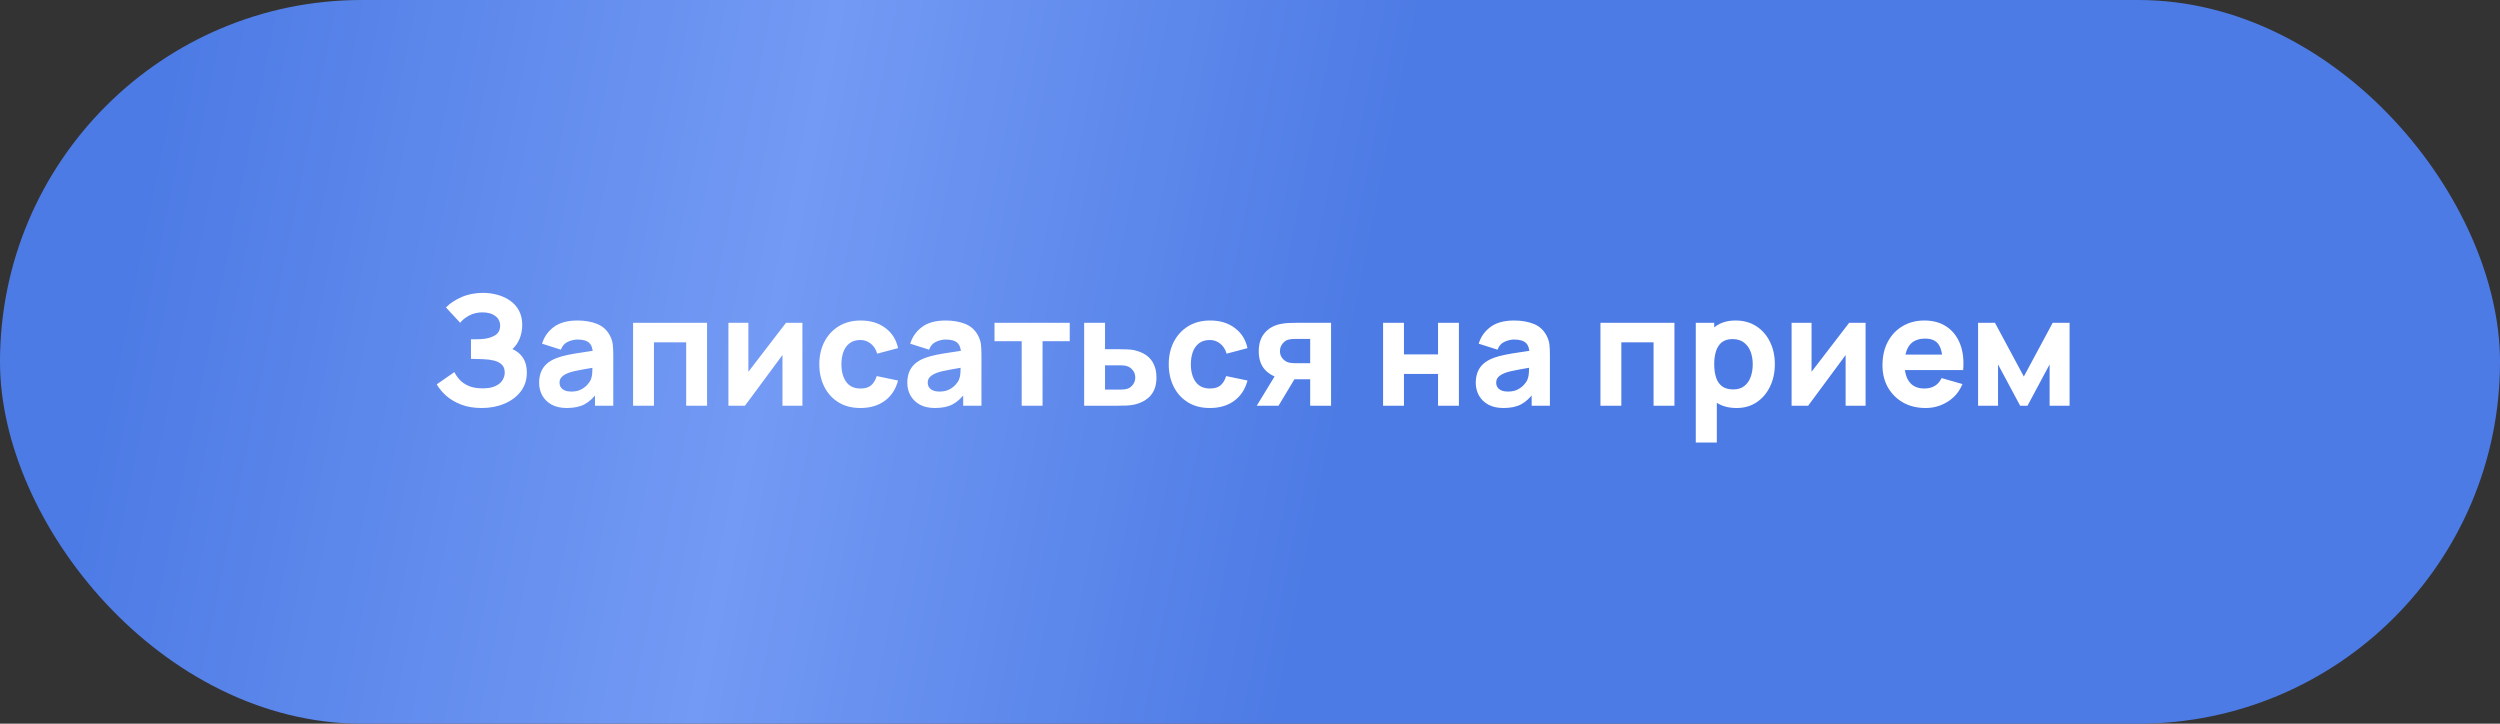 <?xml version="1.0" encoding="UTF-8"?> <svg xmlns="http://www.w3.org/2000/svg" width="228" height="66" viewBox="0 0 228 66" fill="none"><rect x="0" y="0" width="228" height="66" fill="#333333" stroke="none"/><rect width="228" height="66" rx="33" fill="url(#paint0_linear_5_22)"></rect><path d="M43.932 37.21C43.218 37.21 42.591 37.105 42.05 36.895C41.513 36.685 41.06 36.417 40.691 36.09C40.323 35.759 40.036 35.413 39.831 35.054L41.441 33.934C41.553 34.167 41.711 34.398 41.916 34.627C42.122 34.856 42.395 35.045 42.736 35.194C43.076 35.343 43.503 35.418 44.017 35.418C44.502 35.418 44.892 35.348 45.185 35.208C45.484 35.068 45.699 34.888 45.83 34.669C45.965 34.45 46.032 34.219 46.032 33.976C46.032 33.654 45.937 33.407 45.745 33.234C45.559 33.061 45.316 32.942 45.017 32.877C44.719 32.807 44.404 32.767 44.072 32.758C43.751 32.749 43.517 32.742 43.373 32.737C43.233 32.732 43.137 32.73 43.086 32.73C43.039 32.73 42.995 32.73 42.953 32.73V30.938C43.013 30.938 43.102 30.938 43.218 30.938C43.34 30.938 43.461 30.938 43.583 30.938C43.709 30.933 43.811 30.929 43.891 30.924C44.38 30.901 44.789 30.793 45.115 30.602C45.447 30.411 45.612 30.112 45.612 29.706C45.612 29.333 45.465 29.036 45.172 28.817C44.882 28.598 44.492 28.488 44.002 28.488C43.541 28.488 43.127 28.588 42.764 28.789C42.404 28.985 42.141 29.202 41.972 29.44L40.67 28.04C41.02 27.676 41.489 27.363 42.078 27.102C42.666 26.841 43.326 26.71 44.059 26.71C44.502 26.71 44.936 26.768 45.361 26.885C45.785 26.997 46.168 27.172 46.508 27.41C46.849 27.643 47.12 27.944 47.321 28.313C47.526 28.682 47.629 29.123 47.629 29.636C47.629 30.07 47.551 30.481 47.398 30.868C47.243 31.251 47.022 31.573 46.733 31.834C47.153 32.021 47.477 32.291 47.706 32.646C47.934 33.001 48.048 33.444 48.048 33.976C48.048 34.643 47.862 35.22 47.489 35.705C47.12 36.186 46.623 36.557 45.998 36.818C45.377 37.079 44.688 37.21 43.932 37.21ZM51.688 37.21C51.147 37.21 50.687 37.107 50.309 36.902C49.936 36.692 49.651 36.414 49.455 36.069C49.264 35.719 49.168 35.334 49.168 34.914C49.168 34.564 49.222 34.244 49.329 33.955C49.437 33.666 49.609 33.411 49.847 33.192C50.09 32.968 50.414 32.781 50.82 32.632C51.1 32.529 51.434 32.438 51.821 32.359C52.209 32.28 52.647 32.205 53.137 32.135C53.627 32.06 54.166 31.979 54.754 31.89L54.068 32.268C54.068 31.82 53.961 31.491 53.746 31.281C53.532 31.071 53.172 30.966 52.668 30.966C52.388 30.966 52.097 31.034 51.793 31.169C51.49 31.304 51.278 31.545 51.156 31.89L49.434 31.344C49.626 30.719 49.985 30.21 50.512 29.818C51.04 29.426 51.758 29.23 52.668 29.23C53.336 29.23 53.928 29.333 54.446 29.538C54.964 29.743 55.356 30.098 55.622 30.602C55.772 30.882 55.86 31.162 55.888 31.442C55.916 31.722 55.93 32.035 55.93 32.38V37H54.264V35.446L54.502 35.768C54.134 36.277 53.735 36.645 53.305 36.874C52.881 37.098 52.342 37.21 51.688 37.21ZM52.094 35.712C52.444 35.712 52.738 35.651 52.976 35.53C53.219 35.404 53.41 35.262 53.55 35.103C53.695 34.944 53.793 34.811 53.844 34.704C53.942 34.499 53.998 34.261 54.012 33.99C54.031 33.715 54.04 33.486 54.04 33.304L54.6 33.444C54.036 33.537 53.578 33.617 53.228 33.682C52.878 33.743 52.596 33.799 52.381 33.85C52.167 33.901 51.978 33.957 51.814 34.018C51.628 34.093 51.476 34.174 51.359 34.263C51.247 34.347 51.163 34.44 51.107 34.543C51.056 34.646 51.03 34.76 51.03 34.886C51.03 35.059 51.072 35.208 51.156 35.334C51.245 35.455 51.369 35.549 51.527 35.614C51.686 35.679 51.875 35.712 52.094 35.712ZM57.736 37V29.44H64.484V37H62.581V31.218H59.641V37H57.736ZM73.18 29.44V37H71.36V32.38L67.944 37H66.432V29.44H68.252V33.906L71.682 29.44H73.18ZM78.473 37.21C77.689 37.21 77.017 37.035 76.457 36.685C75.897 36.335 75.468 35.859 75.169 35.257C74.871 34.655 74.721 33.976 74.721 33.22C74.721 32.455 74.875 31.771 75.183 31.169C75.496 30.567 75.934 30.093 76.499 29.748C77.064 29.403 77.731 29.23 78.501 29.23C79.392 29.23 80.139 29.456 80.741 29.909C81.348 30.357 81.735 30.971 81.903 31.75L79.999 32.254C79.887 31.862 79.691 31.556 79.411 31.337C79.136 31.118 78.823 31.008 78.473 31.008C78.072 31.008 77.743 31.106 77.486 31.302C77.23 31.493 77.04 31.757 76.919 32.093C76.798 32.424 76.737 32.8 76.737 33.22C76.737 33.878 76.882 34.412 77.171 34.823C77.465 35.229 77.899 35.432 78.473 35.432C78.903 35.432 79.229 35.334 79.453 35.138C79.677 34.942 79.845 34.662 79.957 34.298L81.903 34.704C81.689 35.507 81.282 36.125 80.685 36.559C80.088 36.993 79.35 37.21 78.473 37.21ZM85.266 37.21C84.725 37.21 84.266 37.107 83.888 36.902C83.514 36.692 83.23 36.414 83.034 36.069C82.842 35.719 82.746 35.334 82.746 34.914C82.746 34.564 82.8 34.244 82.907 33.955C83.015 33.666 83.188 33.411 83.425 33.192C83.668 32.968 83.993 32.781 84.398 32.632C84.678 32.529 85.012 32.438 85.4 32.359C85.787 32.28 86.225 32.205 86.716 32.135C87.206 32.06 87.745 31.979 88.332 31.89L87.647 32.268C87.647 31.82 87.539 31.491 87.325 31.281C87.11 31.071 86.751 30.966 86.246 30.966C85.966 30.966 85.675 31.034 85.371 31.169C85.068 31.304 84.856 31.545 84.734 31.89L83.013 31.344C83.204 30.719 83.563 30.21 84.091 29.818C84.618 29.426 85.337 29.23 86.246 29.23C86.914 29.23 87.507 29.333 88.025 29.538C88.543 29.743 88.934 30.098 89.201 30.602C89.35 30.882 89.439 31.162 89.466 31.442C89.495 31.722 89.508 32.035 89.508 32.38V37H87.843V35.446L88.081 35.768C87.712 36.277 87.313 36.645 86.883 36.874C86.459 37.098 85.92 37.21 85.266 37.21ZM85.672 35.712C86.022 35.712 86.317 35.651 86.555 35.53C86.797 35.404 86.989 35.262 87.129 35.103C87.273 34.944 87.371 34.811 87.422 34.704C87.52 34.499 87.576 34.261 87.591 33.99C87.609 33.715 87.618 33.486 87.618 33.304L88.178 33.444C87.614 33.537 87.156 33.617 86.806 33.682C86.457 33.743 86.174 33.799 85.96 33.85C85.745 33.901 85.556 33.957 85.392 34.018C85.206 34.093 85.054 34.174 84.938 34.263C84.826 34.347 84.742 34.44 84.686 34.543C84.634 34.646 84.609 34.76 84.609 34.886C84.609 35.059 84.65 35.208 84.734 35.334C84.823 35.455 84.947 35.549 85.106 35.614C85.264 35.679 85.453 35.712 85.672 35.712ZM93.177 37V31.12H90.699V29.44H97.559V31.12H95.081V37H93.177ZM98.875 37V29.44H100.779V31.848H101.997C102.207 31.848 102.452 31.853 102.732 31.862C103.012 31.871 103.243 31.895 103.425 31.932C103.869 32.03 104.242 32.186 104.545 32.401C104.849 32.616 105.077 32.893 105.231 33.234C105.39 33.57 105.469 33.971 105.469 34.438C105.469 35.11 105.294 35.651 104.944 36.062C104.599 36.468 104.097 36.748 103.439 36.902C103.257 36.944 103.024 36.972 102.739 36.986C102.455 36.995 102.207 37 101.997 37H98.875ZM100.779 35.53H102.207C102.291 35.53 102.385 35.525 102.487 35.516C102.59 35.507 102.693 35.488 102.795 35.46C102.991 35.404 103.164 35.28 103.313 35.089C103.463 34.898 103.537 34.681 103.537 34.438C103.537 34.172 103.46 33.946 103.306 33.759C103.152 33.568 102.973 33.444 102.767 33.388C102.669 33.36 102.571 33.341 102.473 33.332C102.375 33.323 102.287 33.318 102.207 33.318H100.779V35.53ZM110.342 37.21C109.558 37.21 108.886 37.035 108.326 36.685C107.766 36.335 107.337 35.859 107.038 35.257C106.74 34.655 106.59 33.976 106.59 33.22C106.59 32.455 106.744 31.771 107.052 31.169C107.365 30.567 107.804 30.093 108.368 29.748C108.933 29.403 109.6 29.23 110.37 29.23C111.262 29.23 112.008 29.456 112.61 29.909C113.217 30.357 113.604 30.971 113.772 31.75L111.868 32.254C111.756 31.862 111.56 31.556 111.28 31.337C111.005 31.118 110.692 31.008 110.342 31.008C109.941 31.008 109.612 31.106 109.355 31.302C109.099 31.493 108.91 31.757 108.788 32.093C108.667 32.424 108.606 32.8 108.606 33.22C108.606 33.878 108.751 34.412 109.04 34.823C109.334 35.229 109.768 35.432 110.342 35.432C110.772 35.432 111.098 35.334 111.322 35.138C111.546 34.942 111.714 34.662 111.826 34.298L113.772 34.704C113.558 35.507 113.152 36.125 112.554 36.559C111.957 36.993 111.22 37.21 110.342 37.21ZM119.488 37V34.592H118.27C118.111 34.592 117.894 34.59 117.619 34.585C117.348 34.576 117.094 34.55 116.856 34.508C116.254 34.401 115.759 34.139 115.372 33.724C114.989 33.309 114.798 32.744 114.798 32.03C114.798 31.335 114.982 30.775 115.351 30.35C115.719 29.925 116.212 29.655 116.828 29.538C117.08 29.487 117.339 29.459 117.605 29.454C117.875 29.445 118.097 29.44 118.27 29.44H121.392V37H119.488ZM114.616 37L116.324 34.2H118.284L116.604 37H114.616ZM118.06 33.122H119.488V30.91H118.06C117.976 30.91 117.882 30.915 117.78 30.924C117.682 30.933 117.579 30.952 117.472 30.98C117.341 31.017 117.22 31.087 117.108 31.19C116.996 31.288 116.905 31.409 116.835 31.554C116.765 31.694 116.73 31.848 116.73 32.016C116.73 32.282 116.809 32.508 116.968 32.695C117.126 32.877 117.304 32.996 117.5 33.052C117.598 33.08 117.696 33.099 117.794 33.108C117.896 33.117 117.985 33.122 118.06 33.122ZM126.137 37V29.44H128.041V32.324H131.149V29.44H133.053V37H131.149V34.102H128.041V37H126.137ZM137.11 37.21C136.569 37.21 136.109 37.107 135.731 36.902C135.358 36.692 135.073 36.414 134.877 36.069C134.686 35.719 134.59 35.334 134.59 34.914C134.59 34.564 134.644 34.244 134.751 33.955C134.859 33.666 135.031 33.411 135.269 33.192C135.512 32.968 135.836 32.781 136.242 32.632C136.522 32.529 136.856 32.438 137.243 32.359C137.631 32.28 138.069 32.205 138.559 32.135C139.049 32.06 139.588 31.979 140.176 31.89L139.49 32.268C139.49 31.82 139.383 31.491 139.168 31.281C138.954 31.071 138.594 30.966 138.09 30.966C137.81 30.966 137.519 31.034 137.215 31.169C136.912 31.304 136.7 31.545 136.578 31.89L134.856 31.344C135.048 30.719 135.407 30.21 135.934 29.818C136.462 29.426 137.18 29.23 138.09 29.23C138.758 29.23 139.35 29.333 139.868 29.538C140.386 29.743 140.778 30.098 141.044 30.602C141.194 30.882 141.282 31.162 141.31 31.442C141.338 31.722 141.352 32.035 141.352 32.38V37H139.686V35.446L139.924 35.768C139.556 36.277 139.157 36.645 138.727 36.874C138.303 37.098 137.764 37.21 137.11 37.21ZM137.516 35.712C137.866 35.712 138.16 35.651 138.398 35.53C138.641 35.404 138.832 35.262 138.972 35.103C139.117 34.944 139.215 34.811 139.266 34.704C139.364 34.499 139.42 34.261 139.434 33.99C139.453 33.715 139.462 33.486 139.462 33.304L140.022 33.444C139.458 33.537 139 33.617 138.65 33.682C138.3 33.743 138.018 33.799 137.803 33.85C137.589 33.901 137.4 33.957 137.236 34.018C137.05 34.093 136.898 34.174 136.781 34.263C136.669 34.347 136.585 34.44 136.529 34.543C136.478 34.646 136.452 34.76 136.452 34.886C136.452 35.059 136.494 35.208 136.578 35.334C136.667 35.455 136.791 35.549 136.949 35.614C137.108 35.679 137.297 35.712 137.516 35.712ZM145.961 37V29.44H152.709V37H150.805V31.218H147.865V37H145.961ZM158.38 37.21C157.629 37.21 157.001 37.035 156.497 36.685C155.993 36.335 155.613 35.859 155.356 35.257C155.104 34.655 154.978 33.976 154.978 33.22C154.978 32.464 155.104 31.785 155.356 31.183C155.608 30.581 155.979 30.105 156.469 29.755C156.959 29.405 157.564 29.23 158.282 29.23C159.006 29.23 159.636 29.403 160.172 29.748C160.709 30.093 161.124 30.567 161.418 31.169C161.717 31.766 161.866 32.45 161.866 33.22C161.866 33.976 161.719 34.655 161.425 35.257C161.136 35.859 160.73 36.335 160.207 36.685C159.685 37.035 159.076 37.21 158.38 37.21ZM154.656 40.36V29.44H156.336V34.62H156.574V40.36H154.656ZM158.072 35.516C158.483 35.516 158.819 35.413 159.08 35.208C159.342 35.003 159.535 34.727 159.661 34.382C159.787 34.032 159.85 33.645 159.85 33.22C159.85 32.8 159.785 32.417 159.654 32.072C159.524 31.722 159.321 31.444 159.045 31.239C158.775 31.029 158.427 30.924 158.002 30.924C157.606 30.924 157.284 31.02 157.036 31.211C156.794 31.402 156.616 31.671 156.504 32.016C156.392 32.361 156.336 32.763 156.336 33.22C156.336 33.677 156.392 34.079 156.504 34.424C156.616 34.769 156.798 35.038 157.05 35.229C157.307 35.42 157.648 35.516 158.072 35.516ZM170.141 29.44V37H168.321V32.38L164.905 37H163.393V29.44H165.213V33.906L168.643 29.44H170.141ZM175.616 37.21C174.841 37.21 174.158 37.044 173.565 36.713C172.977 36.377 172.515 35.917 172.179 35.334C171.848 34.746 171.682 34.074 171.682 33.318C171.682 32.492 171.845 31.773 172.172 31.162C172.499 30.551 172.949 30.077 173.523 29.741C174.097 29.4 174.757 29.23 175.504 29.23C176.297 29.23 176.972 29.417 177.527 29.79C178.082 30.163 178.493 30.688 178.759 31.365C179.025 32.042 179.118 32.837 179.039 33.752H177.156V33.052C177.156 32.282 177.032 31.729 176.785 31.393C176.542 31.052 176.143 30.882 175.588 30.882C174.939 30.882 174.461 31.08 174.153 31.477C173.85 31.869 173.698 32.45 173.698 33.22C173.698 33.925 173.85 34.471 174.153 34.858C174.461 35.241 174.911 35.432 175.504 35.432C175.877 35.432 176.197 35.35 176.463 35.187C176.729 35.024 176.932 34.788 177.072 34.48L178.976 35.026C178.691 35.717 178.241 36.253 177.625 36.636C177.014 37.019 176.344 37.21 175.616 37.21ZM173.11 33.752V32.338H178.122V33.752H173.11ZM180.401 37V29.44H181.941L184.573 34.34L187.205 29.44H188.745V37H186.925V33.234L184.909 37H184.237L182.221 33.234V37H180.401Z" fill="white"></path><defs><linearGradient id="paint0_linear_5_22" x1="14.748" y1="10.257" x2="216.805" y2="50.911" gradientUnits="userSpaceOnUse"><stop stop-color="#4D7BE5"></stop><stop offset="0.284" stop-color="#739AF4"></stop><stop offset="0.538" stop-color="#4D7BE5"></stop></linearGradient></defs></svg> 